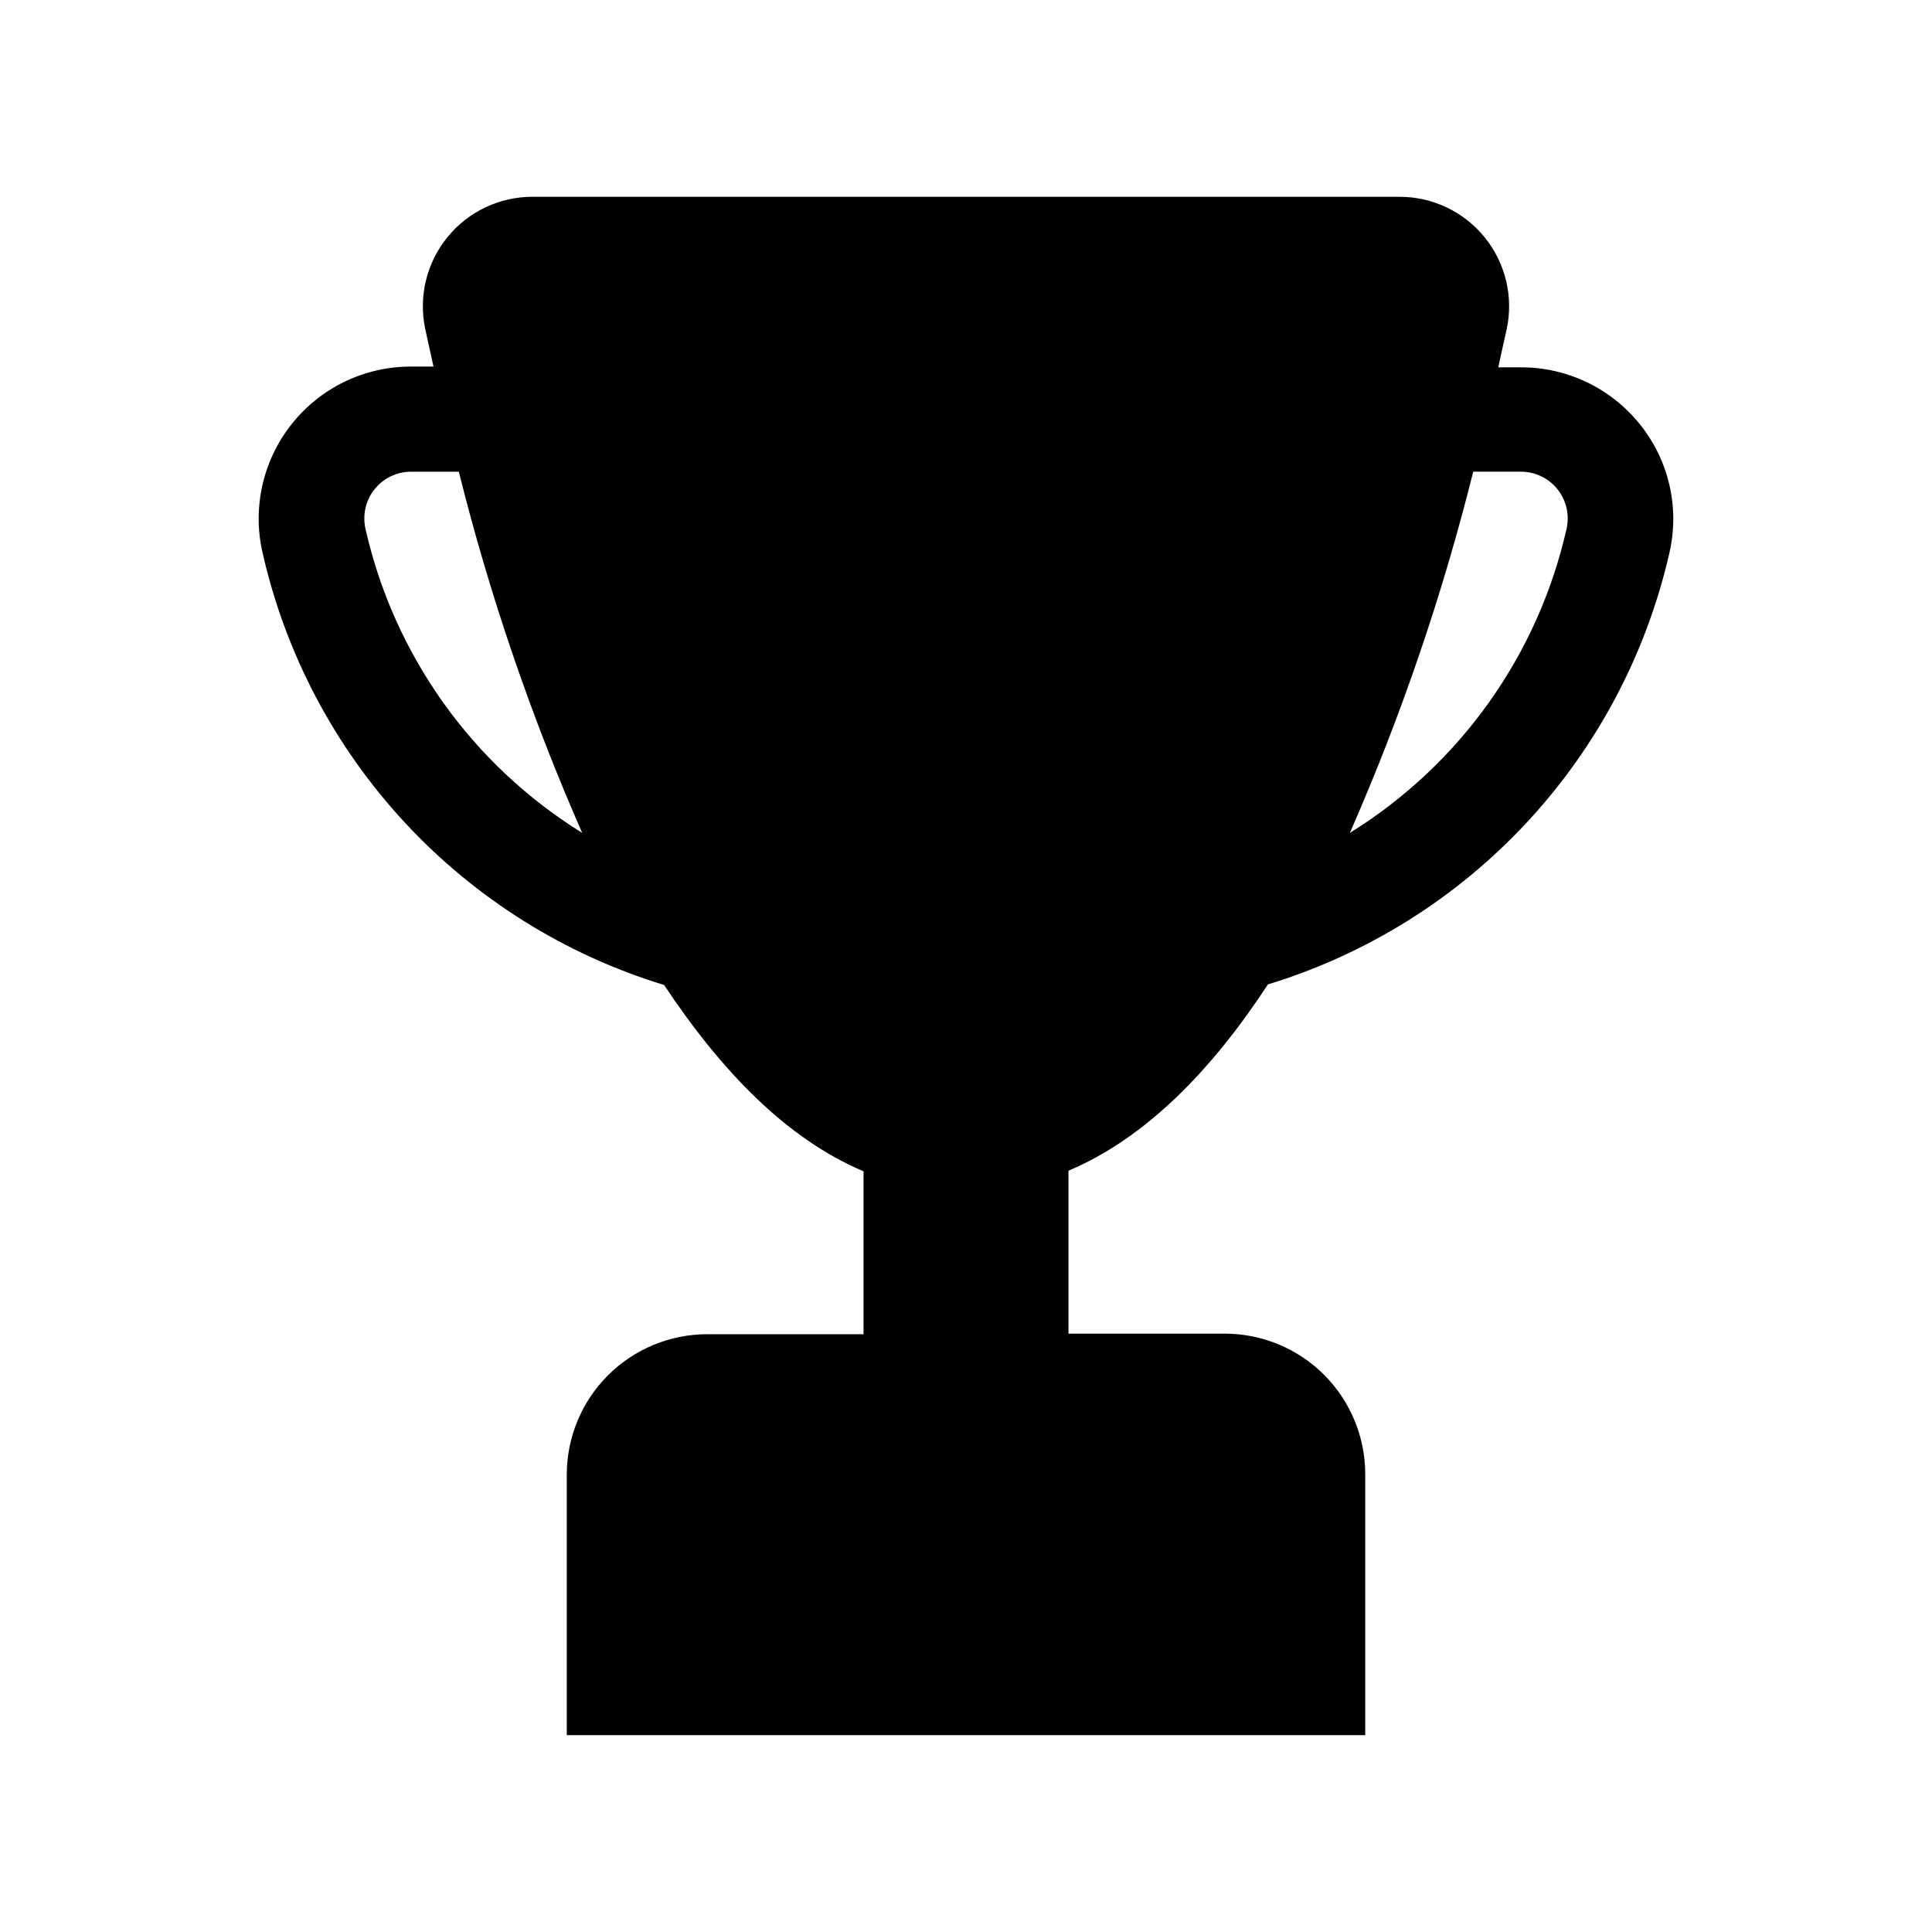 <?xml version="1.0" encoding="UTF-8"?>
<!-- Uploaded to: ICON Repo, www.svgrepo.com, Generator: ICON Repo Mixer Tools -->
<svg fill="#000000" width="800px" height="800px" version="1.1" viewBox="144 144 512 512" xmlns="http://www.w3.org/2000/svg">
 <path d="m578.6 256.46c-7.664-9.574-19.273-15.141-31.539-15.117h-5.992c0.754-3.527 1.512-7.004 2.215-10.078v0.004c1.844-8.578-0.293-17.531-5.812-24.352s-13.828-10.777-22.602-10.766h-229.74c-8.738-0.016-17.02 3.91-22.543 10.684-5.519 6.773-7.695 15.676-5.922 24.23 0.707 3.176 1.461 6.648 2.215 10.078h-5.941c-12.297-0.023-23.934 5.566-31.598 15.184-7.664 9.617-10.52 22.207-7.75 34.188 6.066 26.773 19.105 51.465 37.793 71.578 18.684 20.109 42.355 34.922 68.609 42.938 15.113 22.723 32.344 40.707 52.852 49.375v43.176h-41.516c-9.828 0.027-19.25 3.941-26.207 10.887-6.957 6.949-10.883 16.363-10.922 26.195v69.172h211.6v-69.172c0-9.883-3.93-19.363-10.922-26.344-6.992-6.984-16.477-10.902-26.359-10.891h-41.363v-43.176c20.504-8.664 37.988-26.652 52.852-49.375v0.004c26.234-8.008 49.891-22.801 68.574-42.883 18.684-20.082 31.734-44.742 37.828-71.484 2.758-11.949-0.121-24.5-7.809-34.055zm-337.75 27.656c-0.824-3.672 0.062-7.523 2.414-10.461 2.352-2.941 5.914-4.652 9.68-4.652h12.645c8.184 32.773 19.121 64.793 32.699 95.723-29.184-18.078-49.879-47.121-57.438-80.609zm318.31 0c-7.559 33.488-28.254 62.531-57.434 80.609 13.574-30.93 24.512-62.949 32.695-95.723h12.645c3.766 0 7.328 1.711 9.68 4.652 2.352 2.938 3.238 6.789 2.414 10.461z"/>
</svg>